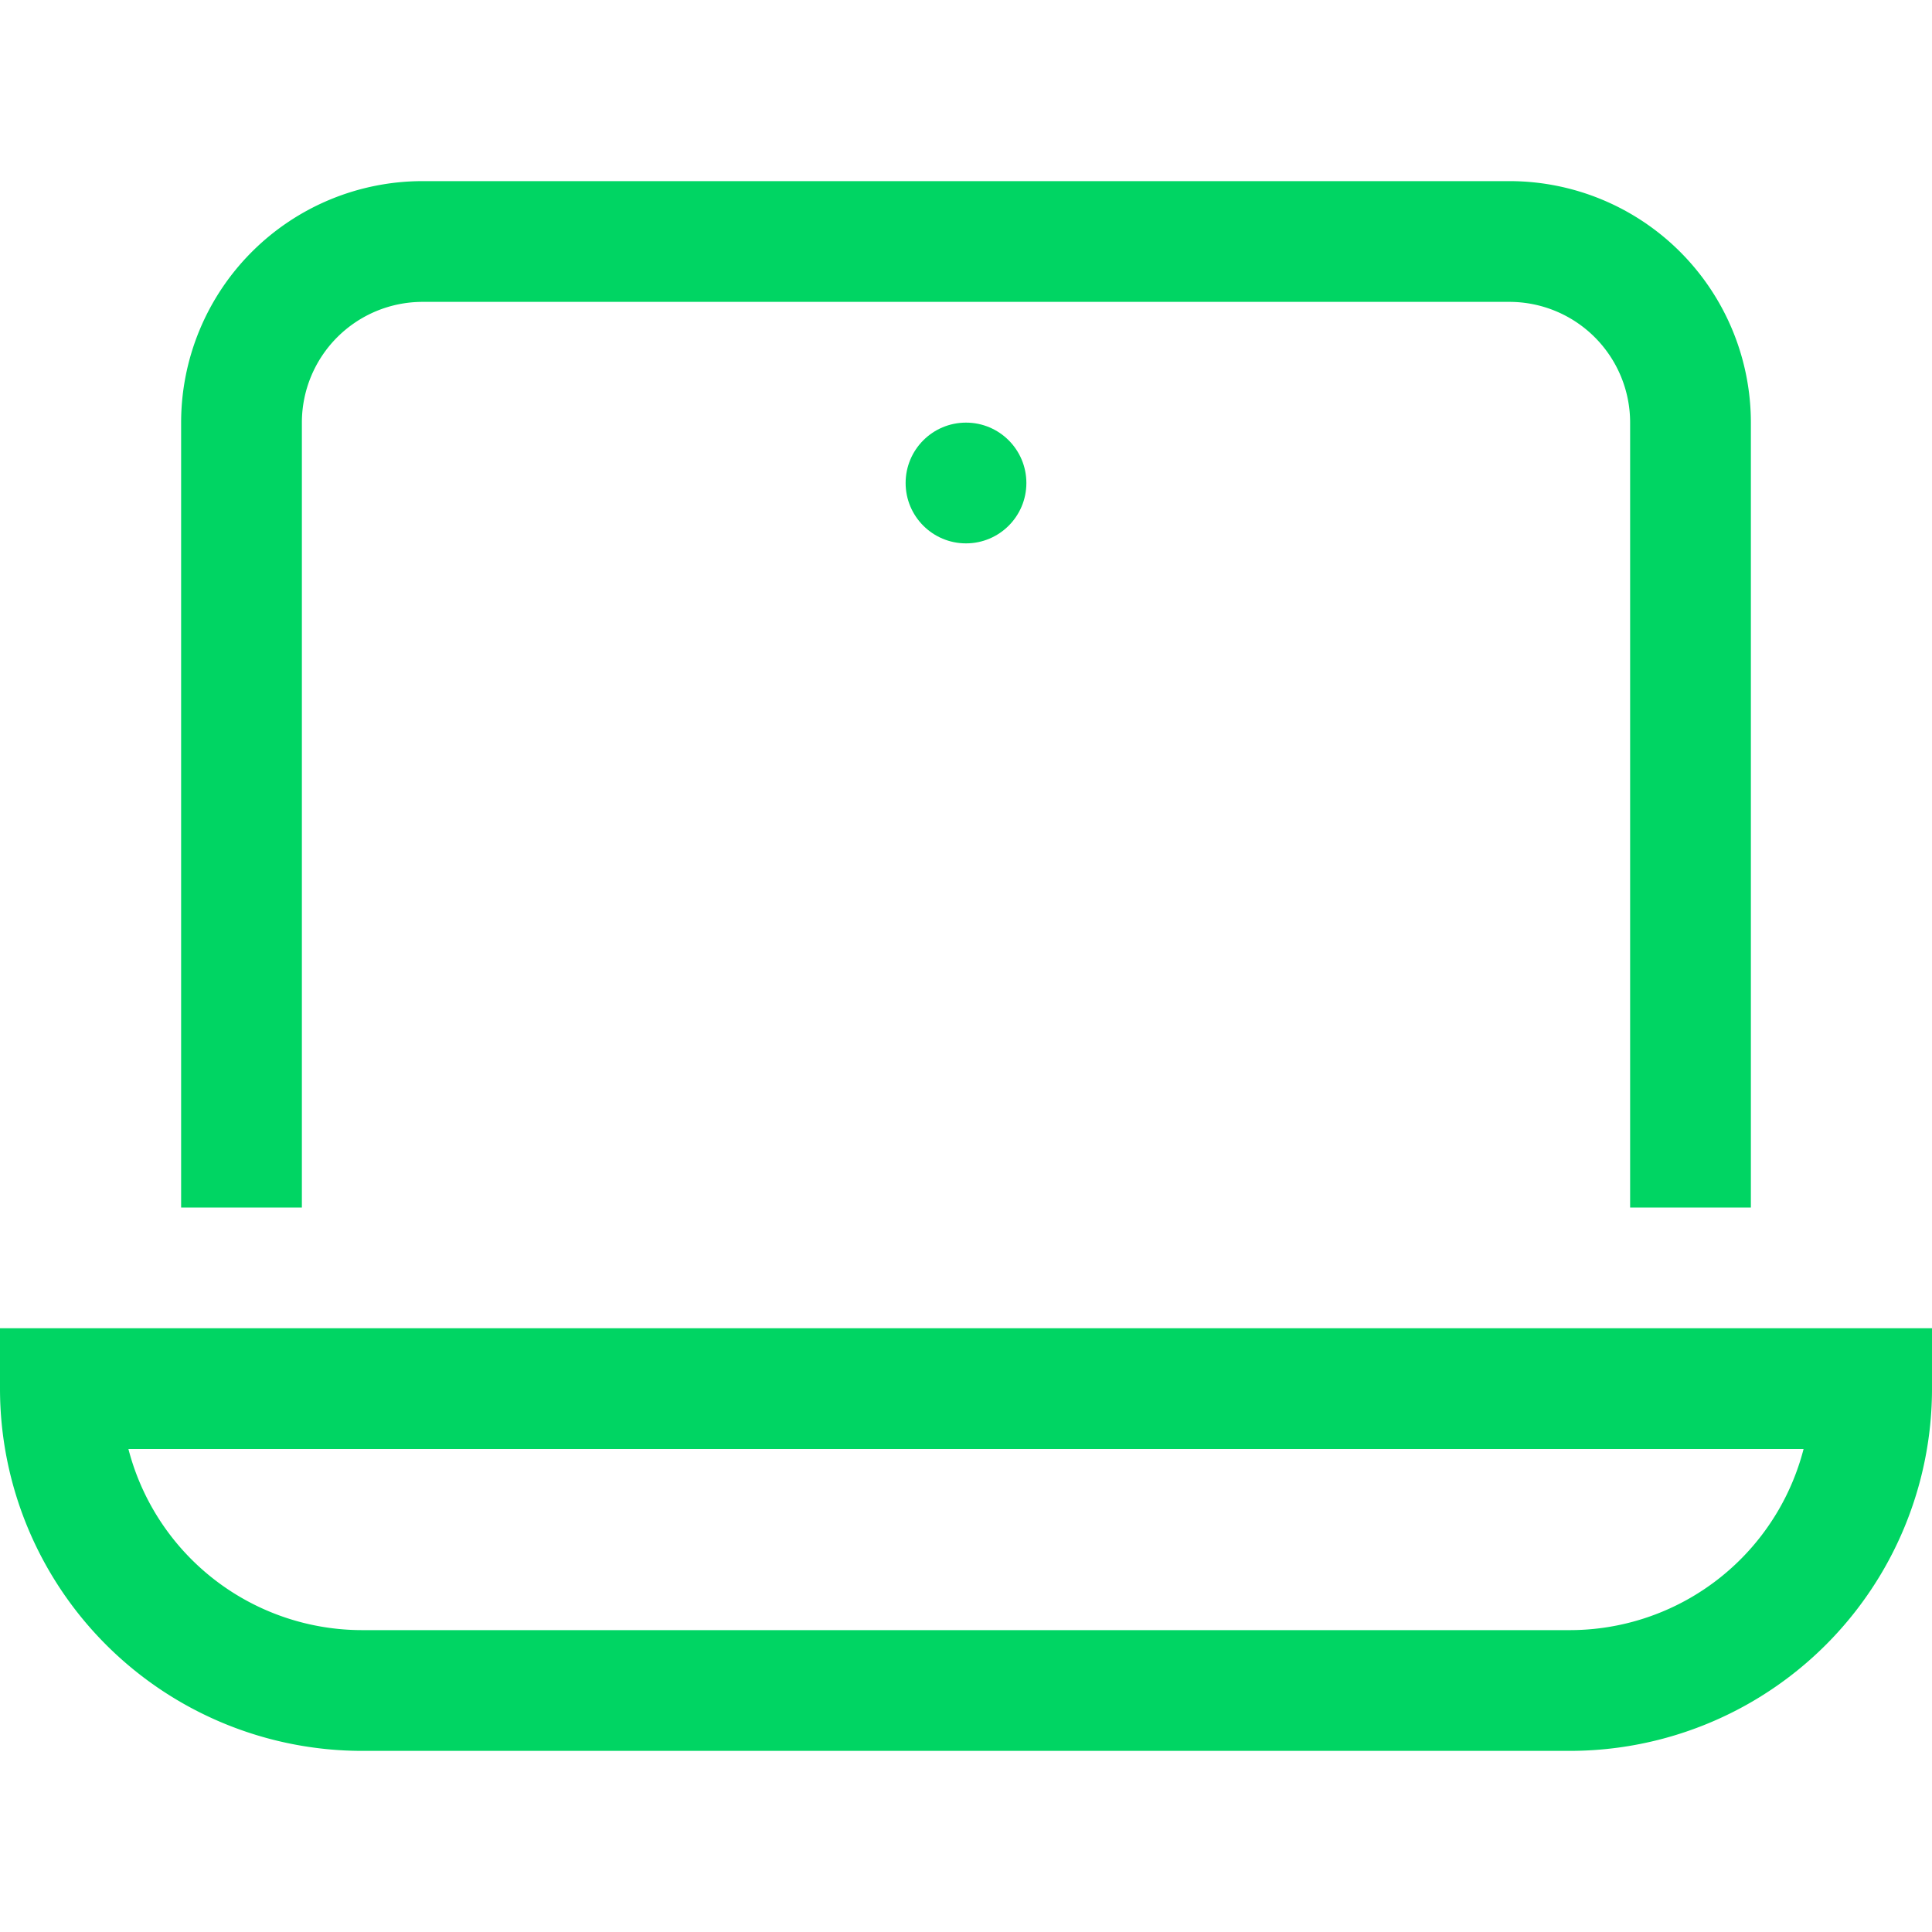 <svg xmlns="http://www.w3.org/2000/svg" viewBox="0 0 32 32" width="32" height="32"><title>laptop 1</title><g class="nc-icon-wrapper" stroke-linecap="square" stroke-linejoin="miter" stroke-width="2" fill="#00d563" stroke="#00d563"><path d="M26,28H6a5,5,0,0,1-5-5H31A5,5,0,0,1,26,28Z" fill="none" stroke="#00d563" stroke-miterlimit="10"/><path data-color="color-2" d="M4,19V7A3,3,0,0,1,7,4H25a3,3,0,0,1,3,3V19" fill="none" stroke-miterlimit="10"/><circle data-color="color-2" data-stroke="none" cx="16" cy="8" r="1" stroke="none"/></g></svg>